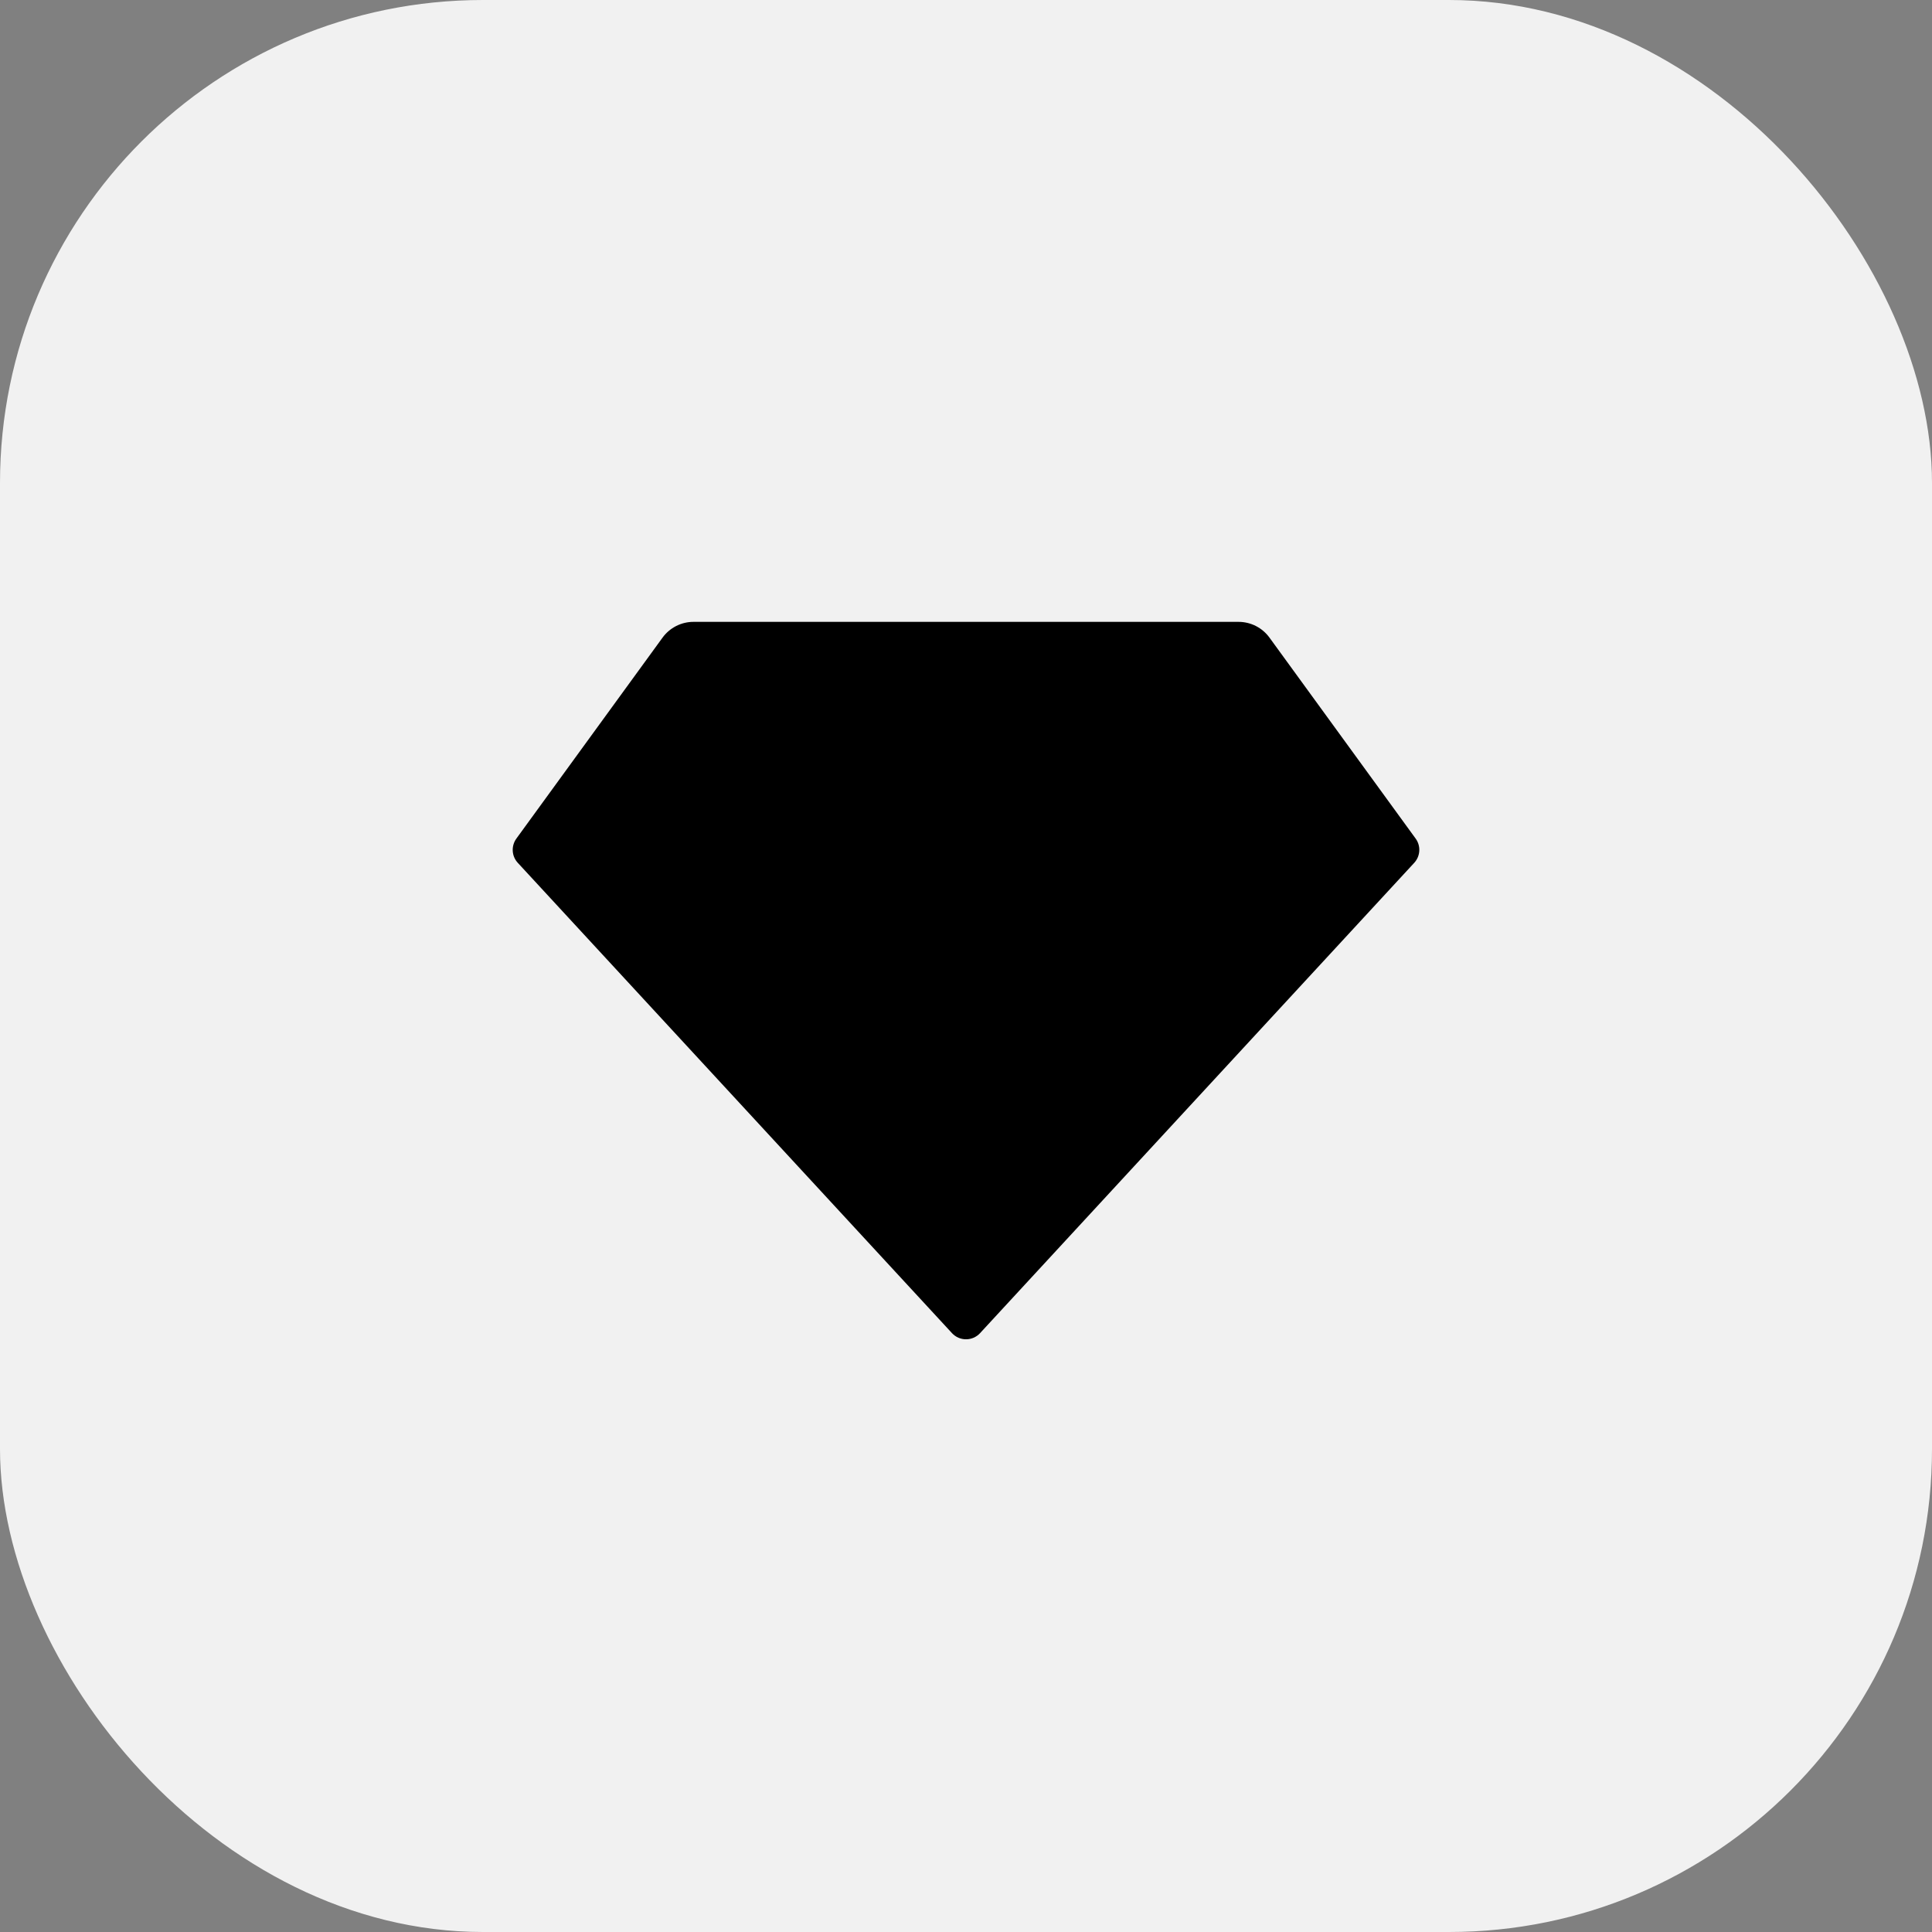 <?xml version="1.0" encoding="UTF-8"?>
<svg xmlns="http://www.w3.org/2000/svg" width="80" height="80" viewBox="0 0 80 80" fill="none">
  <rect x="0" y="0" width="80" height="80" fill="#808080" stroke="none"/>
  <rect width="80" height="80" rx="20" fill="#F1F1F1"></rect>
  <path d="M28.716 25.75H51.285C51.535 25.75 51.781 25.809 52.004 25.922C52.227 26.036 52.419 26.2 52.566 26.402L58.619 34.724C58.727 34.872 58.78 35.053 58.769 35.236C58.758 35.419 58.685 35.592 58.561 35.727L40.582 55.203C40.508 55.283 40.418 55.347 40.318 55.391C40.218 55.435 40.11 55.457 40.001 55.457C39.892 55.457 39.784 55.435 39.684 55.391C39.584 55.347 39.494 55.283 39.42 55.203L21.441 35.728C21.316 35.593 21.242 35.42 21.232 35.237C21.221 35.054 21.274 34.873 21.382 34.724L27.435 26.402C27.582 26.2 27.775 26.036 27.998 25.922C28.22 25.809 28.466 25.75 28.716 25.75Z" fill="black"></path>
</svg>
